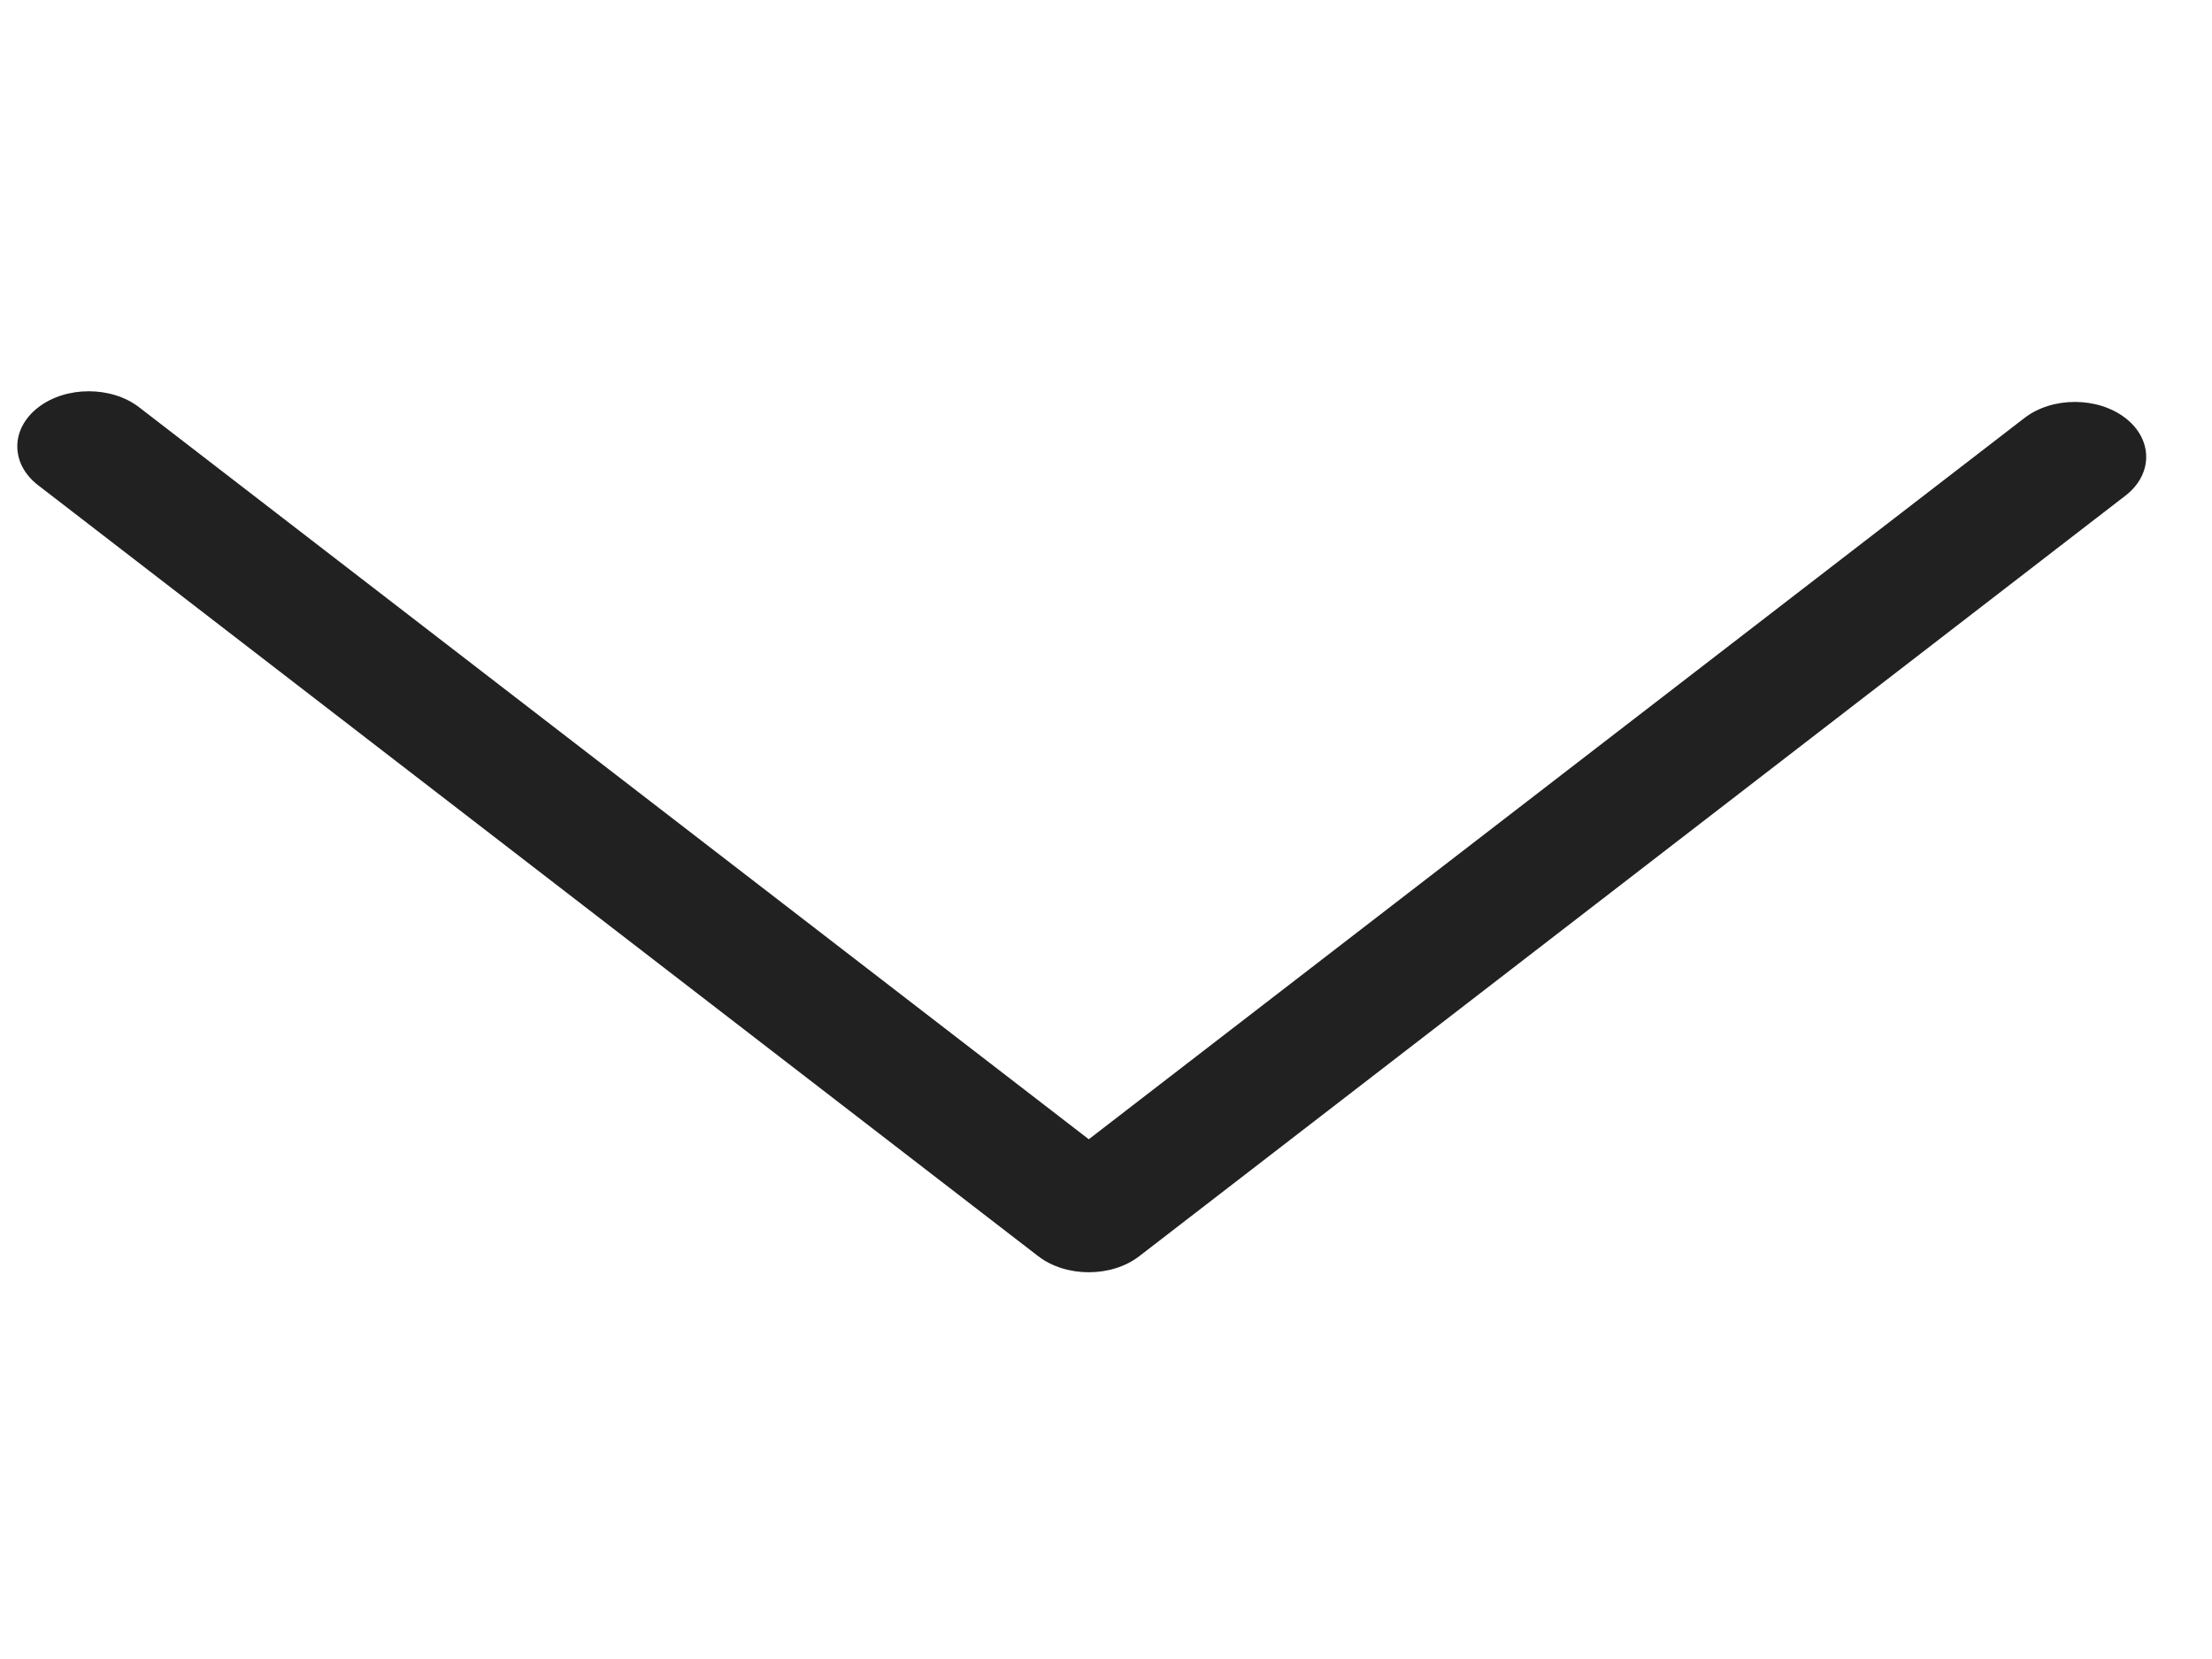 <svg width="28" height="21" viewBox="0 0 28 21" fill="none" xmlns="http://www.w3.org/2000/svg">
<g clip-path="url(#clip0_942_4468)">
<path d="M0.219 5.648C0.219 5.471 0.309 5.291 0.485 5.156C0.836 4.885 1.411 4.885 1.762 5.156L13.782 14.421L25.626 5.291C25.977 5.02 26.552 5.02 26.903 5.291C27.255 5.562 27.255 6.005 26.903 6.275L14.42 15.902C14.069 16.172 13.495 16.172 13.143 15.902L0.485 6.144C0.304 6.005 0.219 5.828 0.219 5.648Z" fill="#212121"/>
</g>
<defs>
<clipPath id="clip0_942_4468">
<rect width="27.243" height="21" fill="white"/>
</clipPath>
</defs>
</svg>
